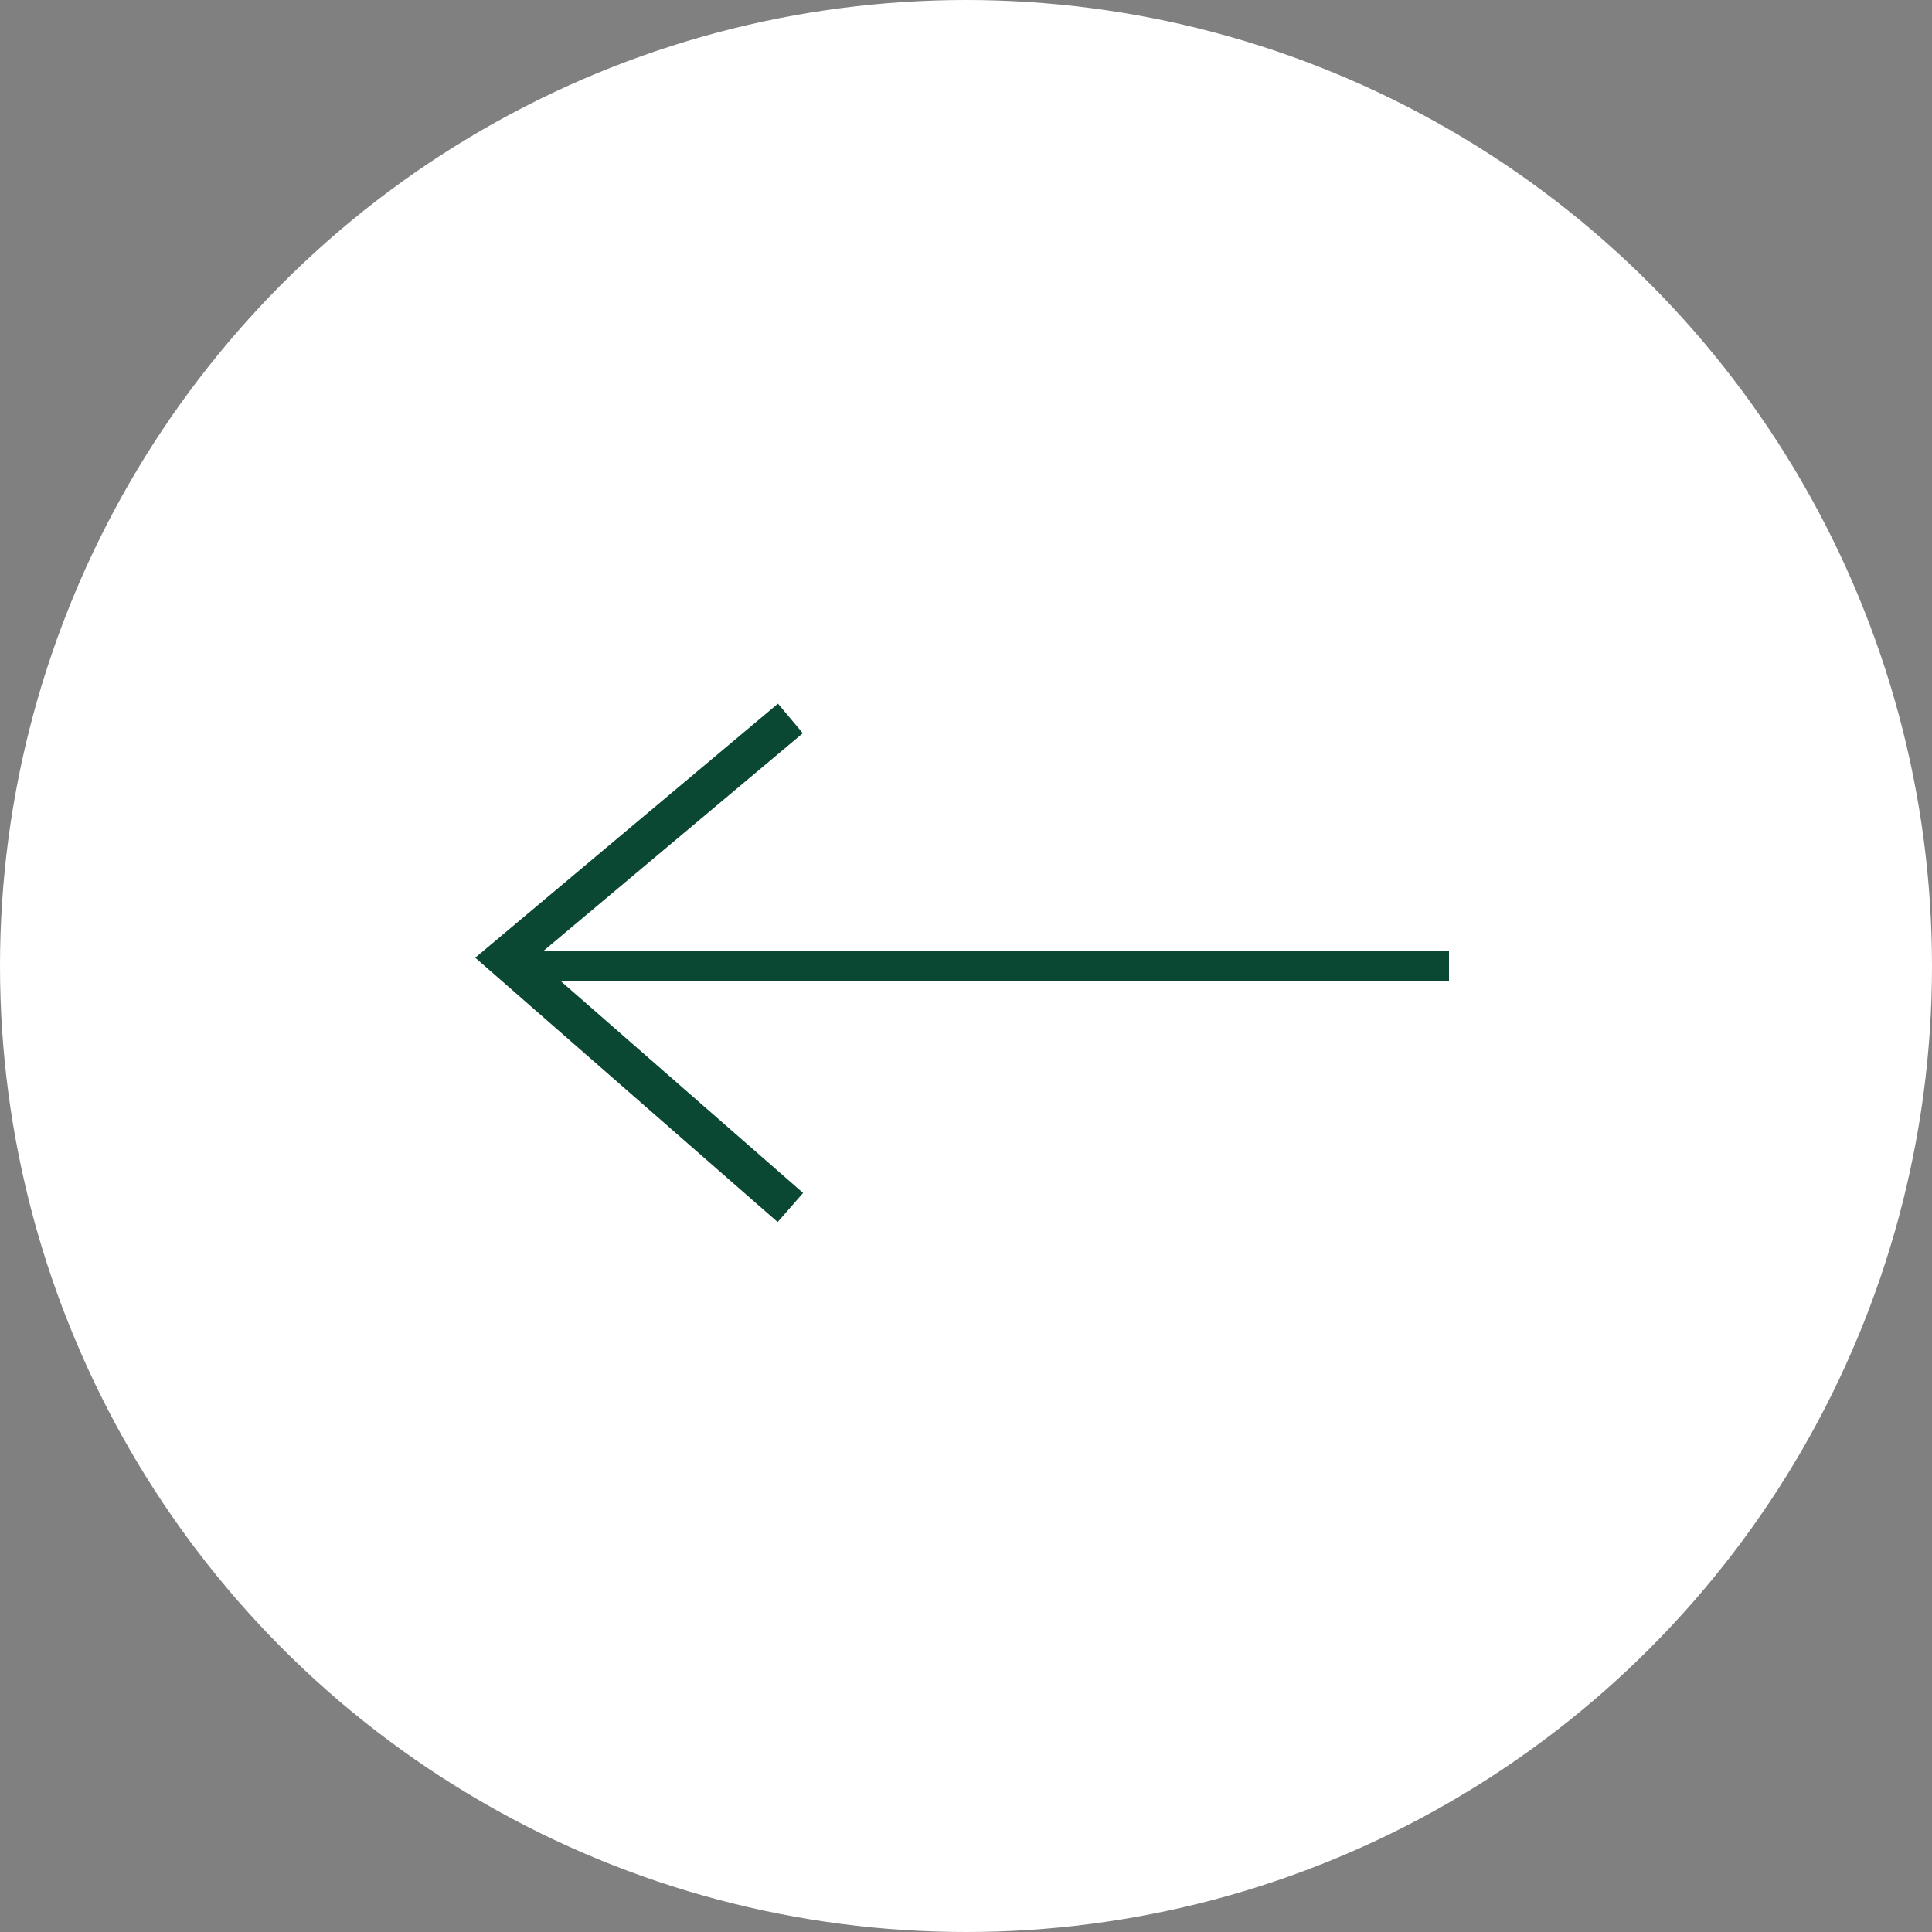 <svg width="50" height="50" viewBox="0 0 50 50" fill="none" xmlns="http://www.w3.org/2000/svg">
<rect x="0" y="0" width="50" height="50" fill="#808080" stroke="none"/>
<circle cx="25" cy="25" r="25" transform="rotate(180 25 25)" fill="white"/>
<path d="M37.5 25L13.068 25" stroke="#0A4833" stroke-width="0.8"/>
<path d="M20.455 18.593L13.068 24.793L20.455 31.25" stroke="#0A4833"/>
</svg>
